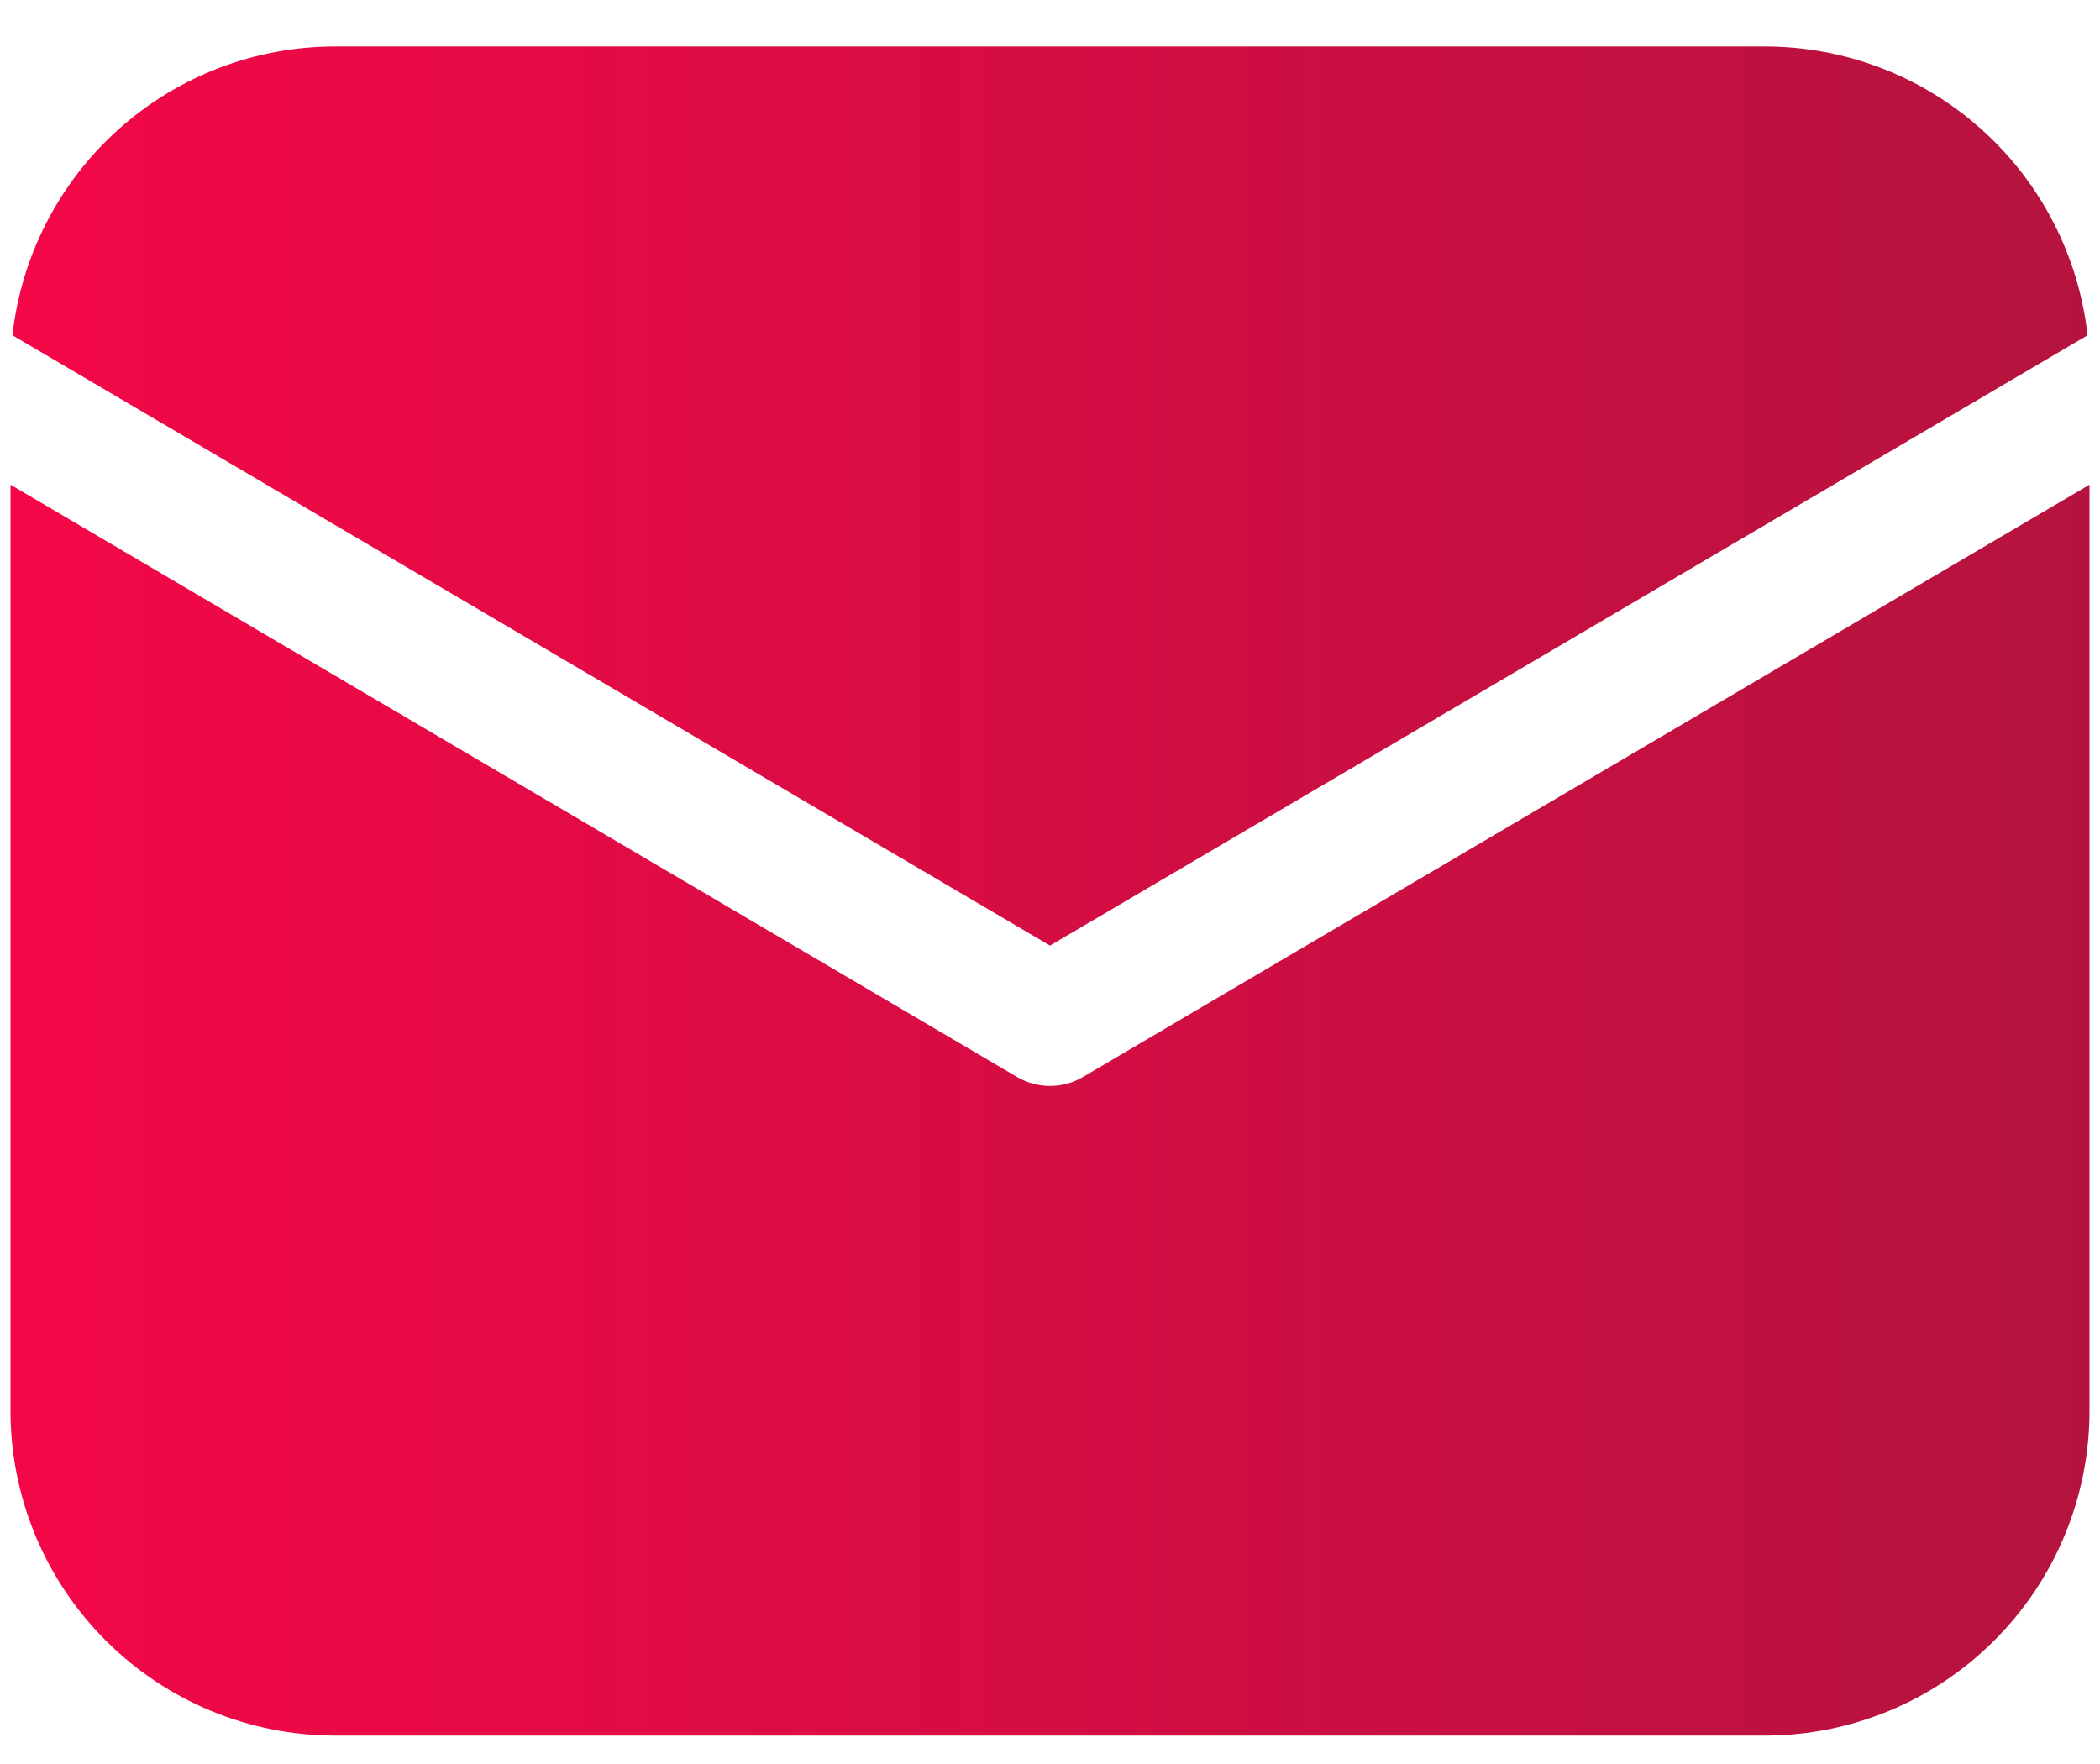 <?xml version="1.0" encoding="UTF-8"?> <svg xmlns="http://www.w3.org/2000/svg" width="25" height="21" viewBox="0 0 25 21" fill="none"><path d="M24.875 5.77V16.795C24.875 17.821 24.468 18.804 23.742 19.529C23.017 20.255 22.034 20.662 21.008 20.662H3.992C2.967 20.662 1.983 20.255 1.258 19.529C0.532 18.804 0.125 17.821 0.125 16.795V5.77L12.107 12.821C12.226 12.891 12.362 12.928 12.5 12.928C12.638 12.928 12.774 12.891 12.893 12.821L24.875 5.77ZM21.008 0.553C21.959 0.553 22.878 0.903 23.587 1.538C24.296 2.172 24.746 3.046 24.852 3.991L12.5 11.257L0.148 3.991C0.254 3.046 0.704 2.172 1.413 1.538C2.122 0.903 3.041 0.553 3.992 0.553H21.008Z" fill="url(#paint0_linear_451_133616)"></path><defs><linearGradient id="paint0_linear_451_133616" x1="0.125" y1="10.607" x2="24.875" y2="10.607" gradientUnits="userSpaceOnUse"><stop stop-color="#F40747"></stop><stop offset="1" stop-color="#B5133F"></stop></linearGradient></defs></svg> 